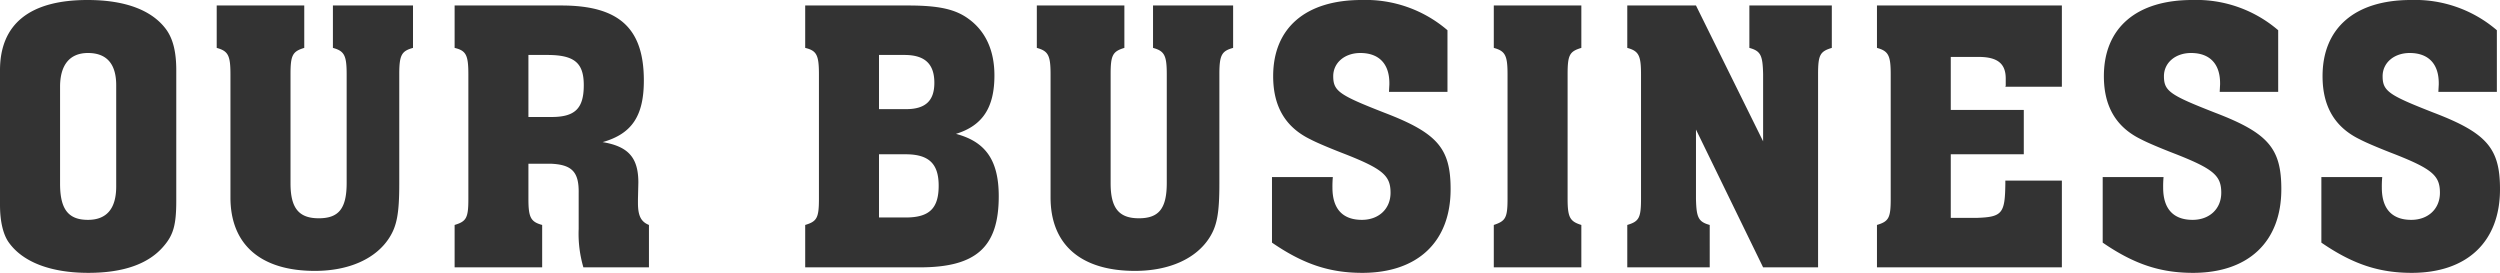 <svg xmlns="http://www.w3.org/2000/svg" width="509.44" height="55.6" viewBox="0 0 509.44 55.6">
  <path id="Path_6027" data-name="Path 6027" d="M38.56-40.16c0-3.68-.64-6.32-2-8.24-2.88-4-8.4-6.08-16.08-6.08C8.72-54.48,2.64-49.6,2.64-40.16v27.44c0,3.36.64,6,1.76,7.6,2.88,4.08,8.64,6.24,16.24,6.24,7.2,0,12.32-1.84,15.36-5.44,2-2.32,2.56-4.4,2.56-9.28ZM14.88-36.8c0-4.48,2-6.88,5.68-6.88,3.84,0,5.76,2.24,5.76,6.56v20.64c0,4.48-1.92,6.8-5.76,6.8-4,0-5.68-2.16-5.68-7.36ZM49.6-17.44v3.2C49.6-4.64,55.76.72,66.8.72c6.96,0,12.48-2.48,15.2-6.8,1.52-2.4,2-4.96,2-10.96V-39.36c0-3.92.48-4.72,2.8-5.36v-8.64H70.48v8.64c2.32.64,2.8,1.52,2.8,5.36V-17.2c0,5.2-1.6,7.2-5.68,7.2s-5.76-2.08-5.76-7.12V-39.36c0-3.84.4-4.64,2.8-5.36v-8.64H46.8v8.64c2.32.64,2.8,1.52,2.8,5.36Zm85.28,8.8c-1.6-.64-2.24-1.84-2.24-4.48v-.8l.08-3.36c0-5.04-2-7.36-7.28-8.24,5.92-1.68,8.4-5.28,8.4-12.56,0-10.64-5.04-15.28-16.8-15.28H95.28v8.64c2.32.56,2.8,1.44,2.8,5.36v25.44c0,3.84-.4,4.56-2.8,5.28V0h17.84V-8.64c-2.32-.64-2.8-1.52-2.8-5.28v-7.2h4.48c4.4.16,5.84,1.68,5.76,6v7.28A24.373,24.373,0,0,0,121.52,0h13.36ZM110.32-43.28h3.84c5.52,0,7.44,1.6,7.44,6.16,0,4.72-1.76,6.48-6.56,6.48h-4.72Zm56.4-10.08v8.64c2.32.56,2.8,1.44,2.8,5.36V-14c0,3.92-.4,4.64-2.8,5.36V0h23.36c11.52,0,16.08-4.16,16.08-14.48,0-7.28-2.64-11.12-8.72-12.72,5.44-1.68,7.84-5.36,7.84-11.92,0-5.12-1.84-9.04-5.28-11.52-2.72-2-6.16-2.72-12.32-2.72Zm15.04,10.08h5.2c4.16,0,6.08,1.84,6.08,5.68,0,3.68-1.84,5.36-5.76,5.36h-5.52Zm0,20.24h5.44c4.72,0,6.72,1.92,6.72,6.4,0,4.64-1.92,6.48-6.72,6.48h-5.44Zm34.96,5.6v3.2c0,9.6,6.16,14.96,17.2,14.96,6.96,0,12.48-2.48,15.2-6.8,1.52-2.4,2-4.96,2-10.96V-39.36c0-3.92.48-4.72,2.8-5.36v-8.64H237.6v8.64c2.32.64,2.8,1.52,2.8,5.36V-17.2c0,5.2-1.6,7.2-5.68,7.2s-5.76-2.08-5.76-7.12V-39.36c0-3.84.4-4.64,2.8-5.36v-8.64H213.92v8.64c2.32.64,2.8,1.52,2.8,5.36ZM297.6-48.32a25.57,25.57,0,0,0-17.52-6.16c-11.36,0-18,5.68-18,15.52,0,6.16,2.48,10.4,7.6,12.88,1.36.72,4.24,1.92,7.36,3.12C284.48-20,286-18.64,286-15.2c0,3.28-2.4,5.52-5.84,5.52-3.92,0-6-2.24-6-6.56a20.981,20.981,0,0,1,.08-2.16h-12.4V-5.04c6.4,4.4,11.76,6.16,18.4,6.16,11.28,0,18-6.32,18-17.04,0-8.32-2.64-11.44-13.52-15.6-9.2-3.6-10.4-4.4-10.4-7.44,0-2.72,2.32-4.72,5.52-4.72,3.76,0,5.92,2.16,5.92,6.16v.24l-.08,1.52H297.6Zm9.44,3.6c2.32.64,2.8,1.52,2.8,5.36V-14c0,3.92-.4,4.56-2.8,5.36V0h17.84V-8.64c-2.32-.72-2.8-1.52-2.8-5.36V-39.36c0-3.92.4-4.64,2.8-5.36v-8.64H307.04ZM361.92,0h11.2V-39.36c0-3.92.4-4.64,2.8-5.36v-8.64h-16.8v8.64c2.32.64,2.72,1.52,2.8,5.36v13.68L348.24-53.36h-14v8.64c2.32.64,2.8,1.52,2.8,5.36V-14c0,3.92-.4,4.64-2.8,5.36V0h16.8V-8.64c-2.32-.64-2.72-1.52-2.8-5.36V-28.08ZM422.8-53.36H385.12v8.64c2.32.64,2.8,1.52,2.8,5.36v25.44c0,3.84-.4,4.56-2.8,5.28V0H422.8V-17.68H411.28v.72c-.08,6-.64,6.72-5.92,6.88h-5.2V-23.04h14.88v-9.04H400.16v-10.8h5.68c3.84,0,5.52,1.36,5.52,4.4v1.44l-.08.24H422.8Zm44.08,5.04a25.57,25.57,0,0,0-17.52-6.16c-11.36,0-18,5.68-18,15.52,0,6.16,2.48,10.4,7.6,12.88,1.36.72,4.24,1.92,7.36,3.12,7.44,2.96,8.96,4.32,8.96,7.76,0,3.28-2.4,5.52-5.84,5.52-3.92,0-6-2.24-6-6.56a20.981,20.981,0,0,1,.08-2.16h-12.4V-5.04c6.4,4.4,11.76,6.16,18.4,6.16,11.28,0,18-6.32,18-17.04,0-8.32-2.64-11.44-13.52-15.6-9.2-3.6-10.4-4.4-10.4-7.44,0-2.72,2.32-4.72,5.52-4.72,3.76,0,5.92,2.16,5.92,6.16v.24l-.08,1.52h11.92Zm44.56,0a25.57,25.57,0,0,0-17.52-6.16c-11.36,0-18,5.68-18,15.52,0,6.16,2.48,10.4,7.6,12.88,1.36.72,4.24,1.92,7.36,3.12,7.44,2.96,8.96,4.32,8.96,7.76,0,3.28-2.4,5.52-5.84,5.52-3.92,0-6-2.24-6-6.56a20.981,20.981,0,0,1,.08-2.16h-12.4V-5.04c6.4,4.4,11.76,6.16,18.4,6.16,11.28,0,18-6.32,18-17.04,0-8.32-2.64-11.44-13.52-15.6-9.2-3.6-10.4-4.4-10.4-7.44,0-2.72,2.32-4.72,5.52-4.72,3.76,0,5.92,2.16,5.92,6.16v.24l-.08,1.52h11.92Z" transform="translate(-2.64 54.48)" fill="#333"/>
</svg>
